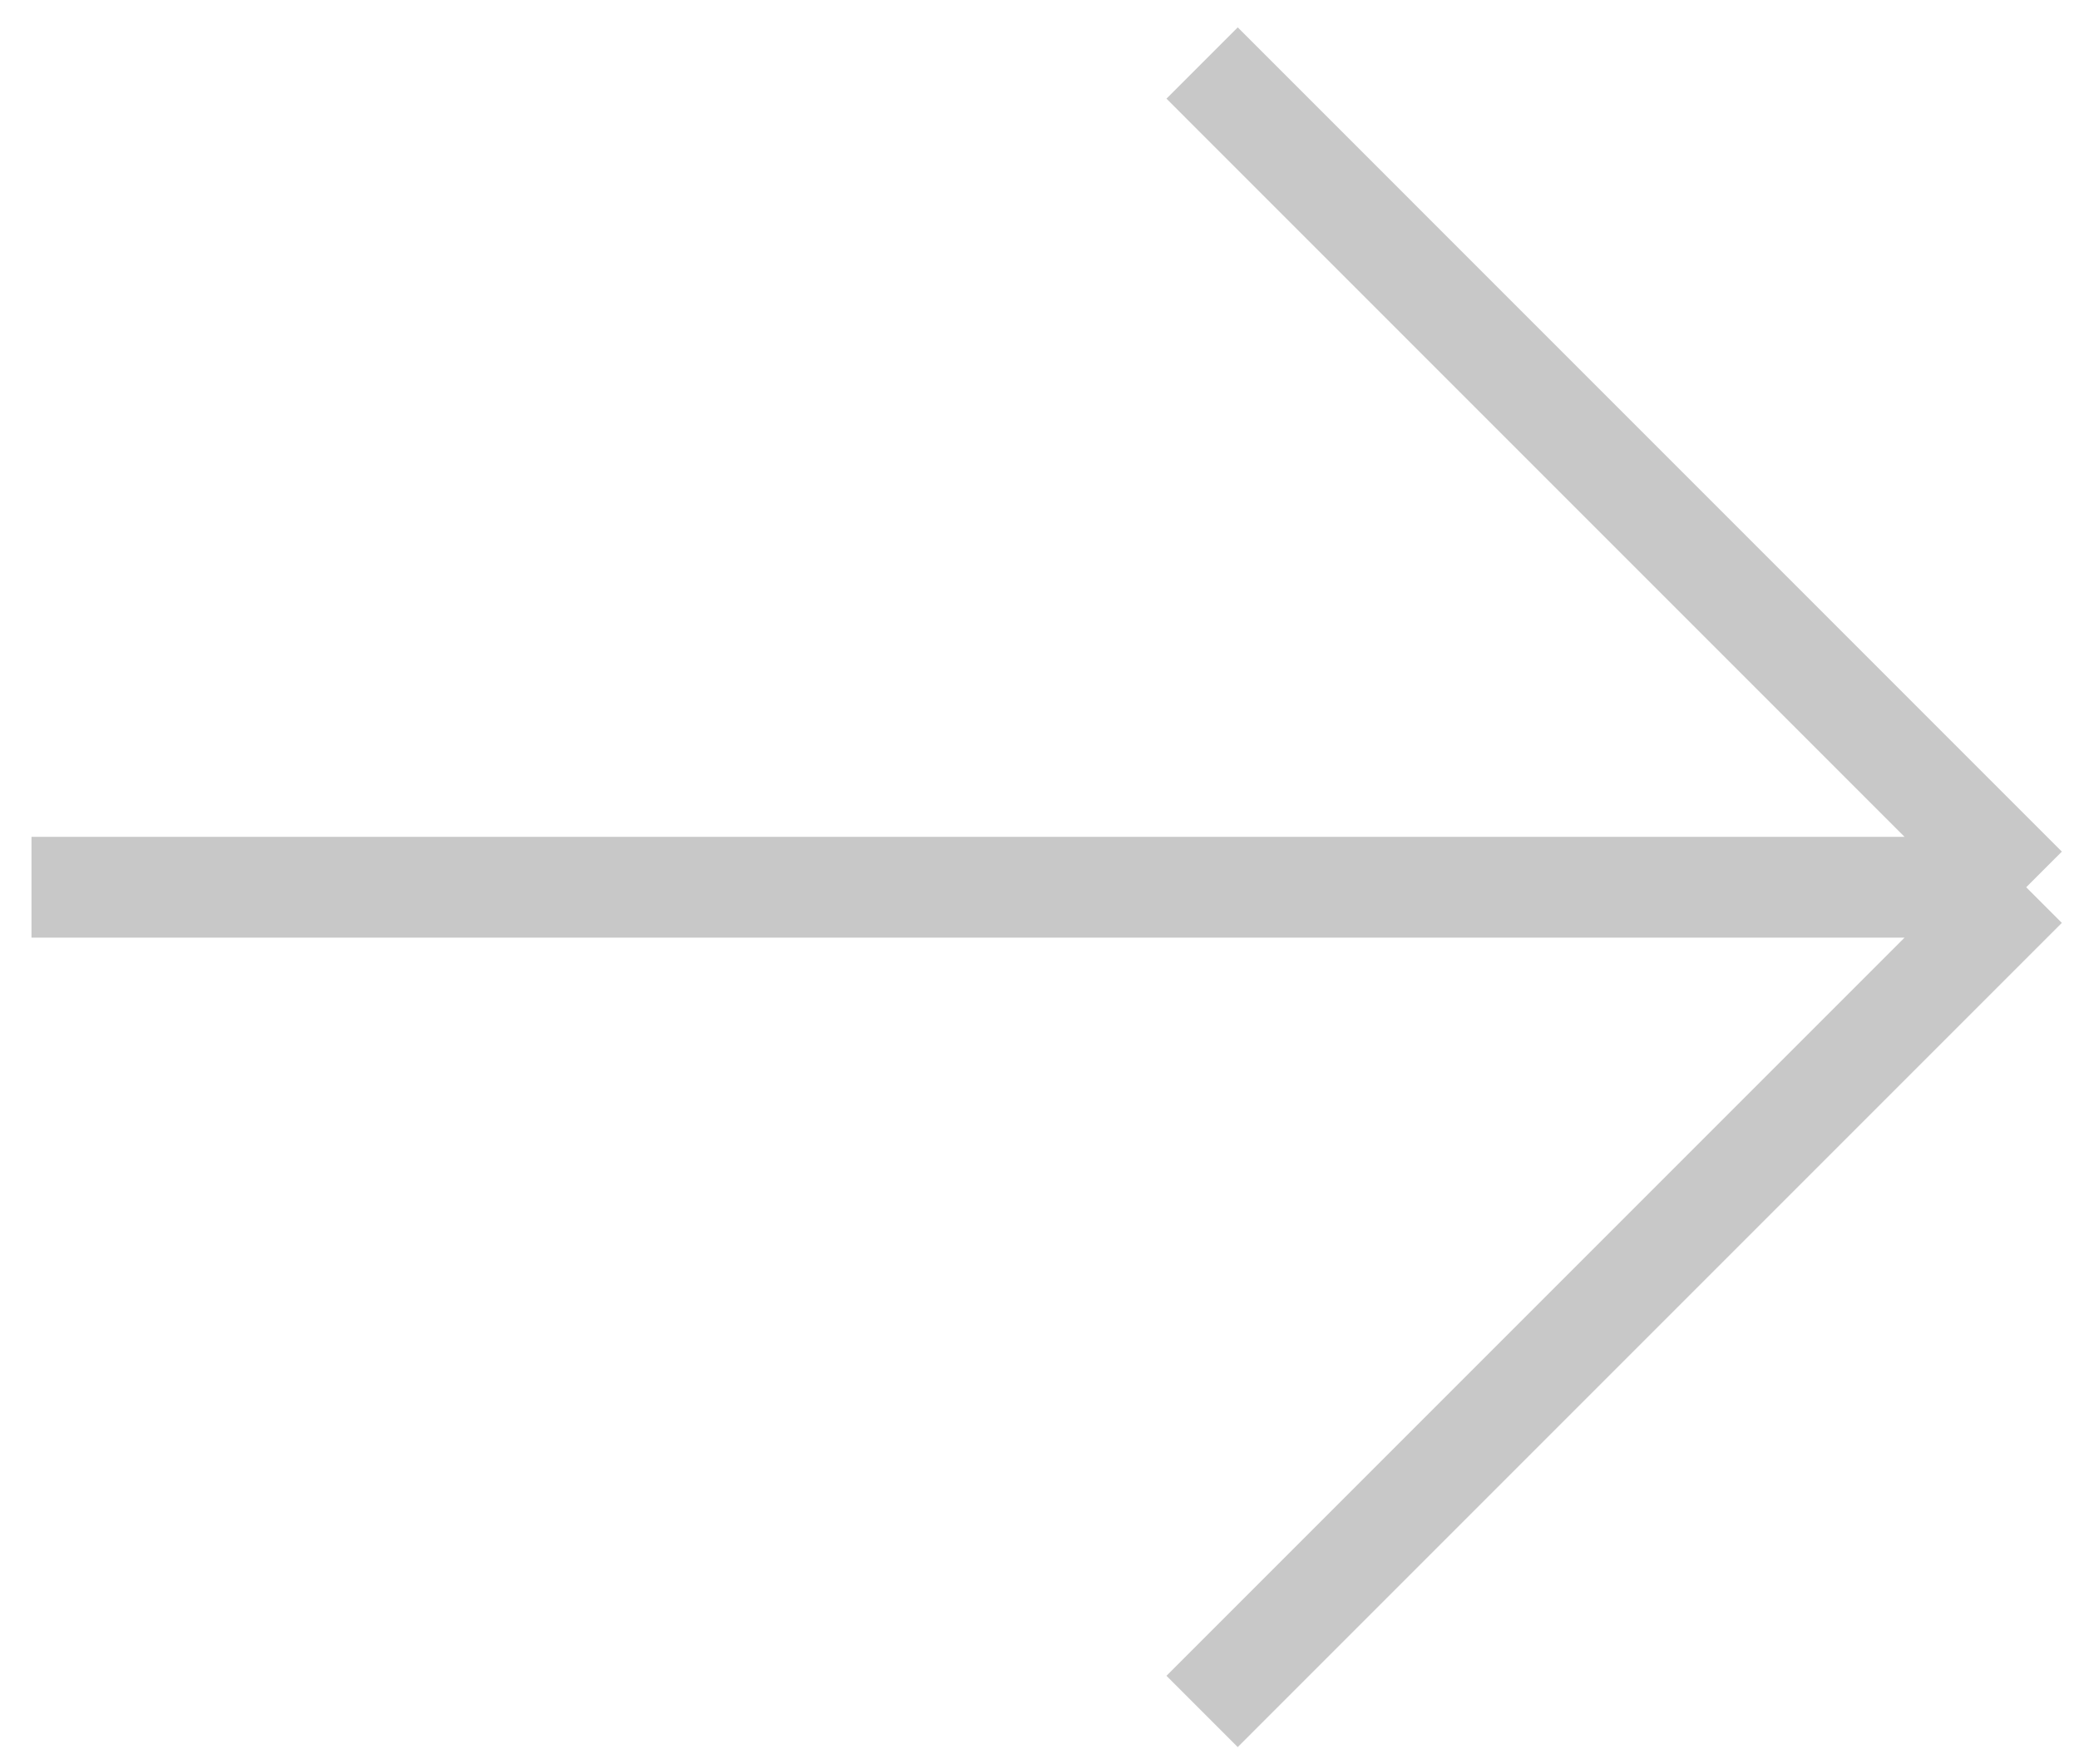 <?xml version="1.0" encoding="UTF-8"?> <svg xmlns="http://www.w3.org/2000/svg" width="33" height="28" viewBox="0 0 33 28" fill="none"><path d="M0.5 14.082L32.162 14.082M32.162 14.082L19.081 1M32.162 14.082L19.081 27.163" stroke="#C8C8C8" stroke-width="1.6" stroke-linejoin="round"></path></svg> 